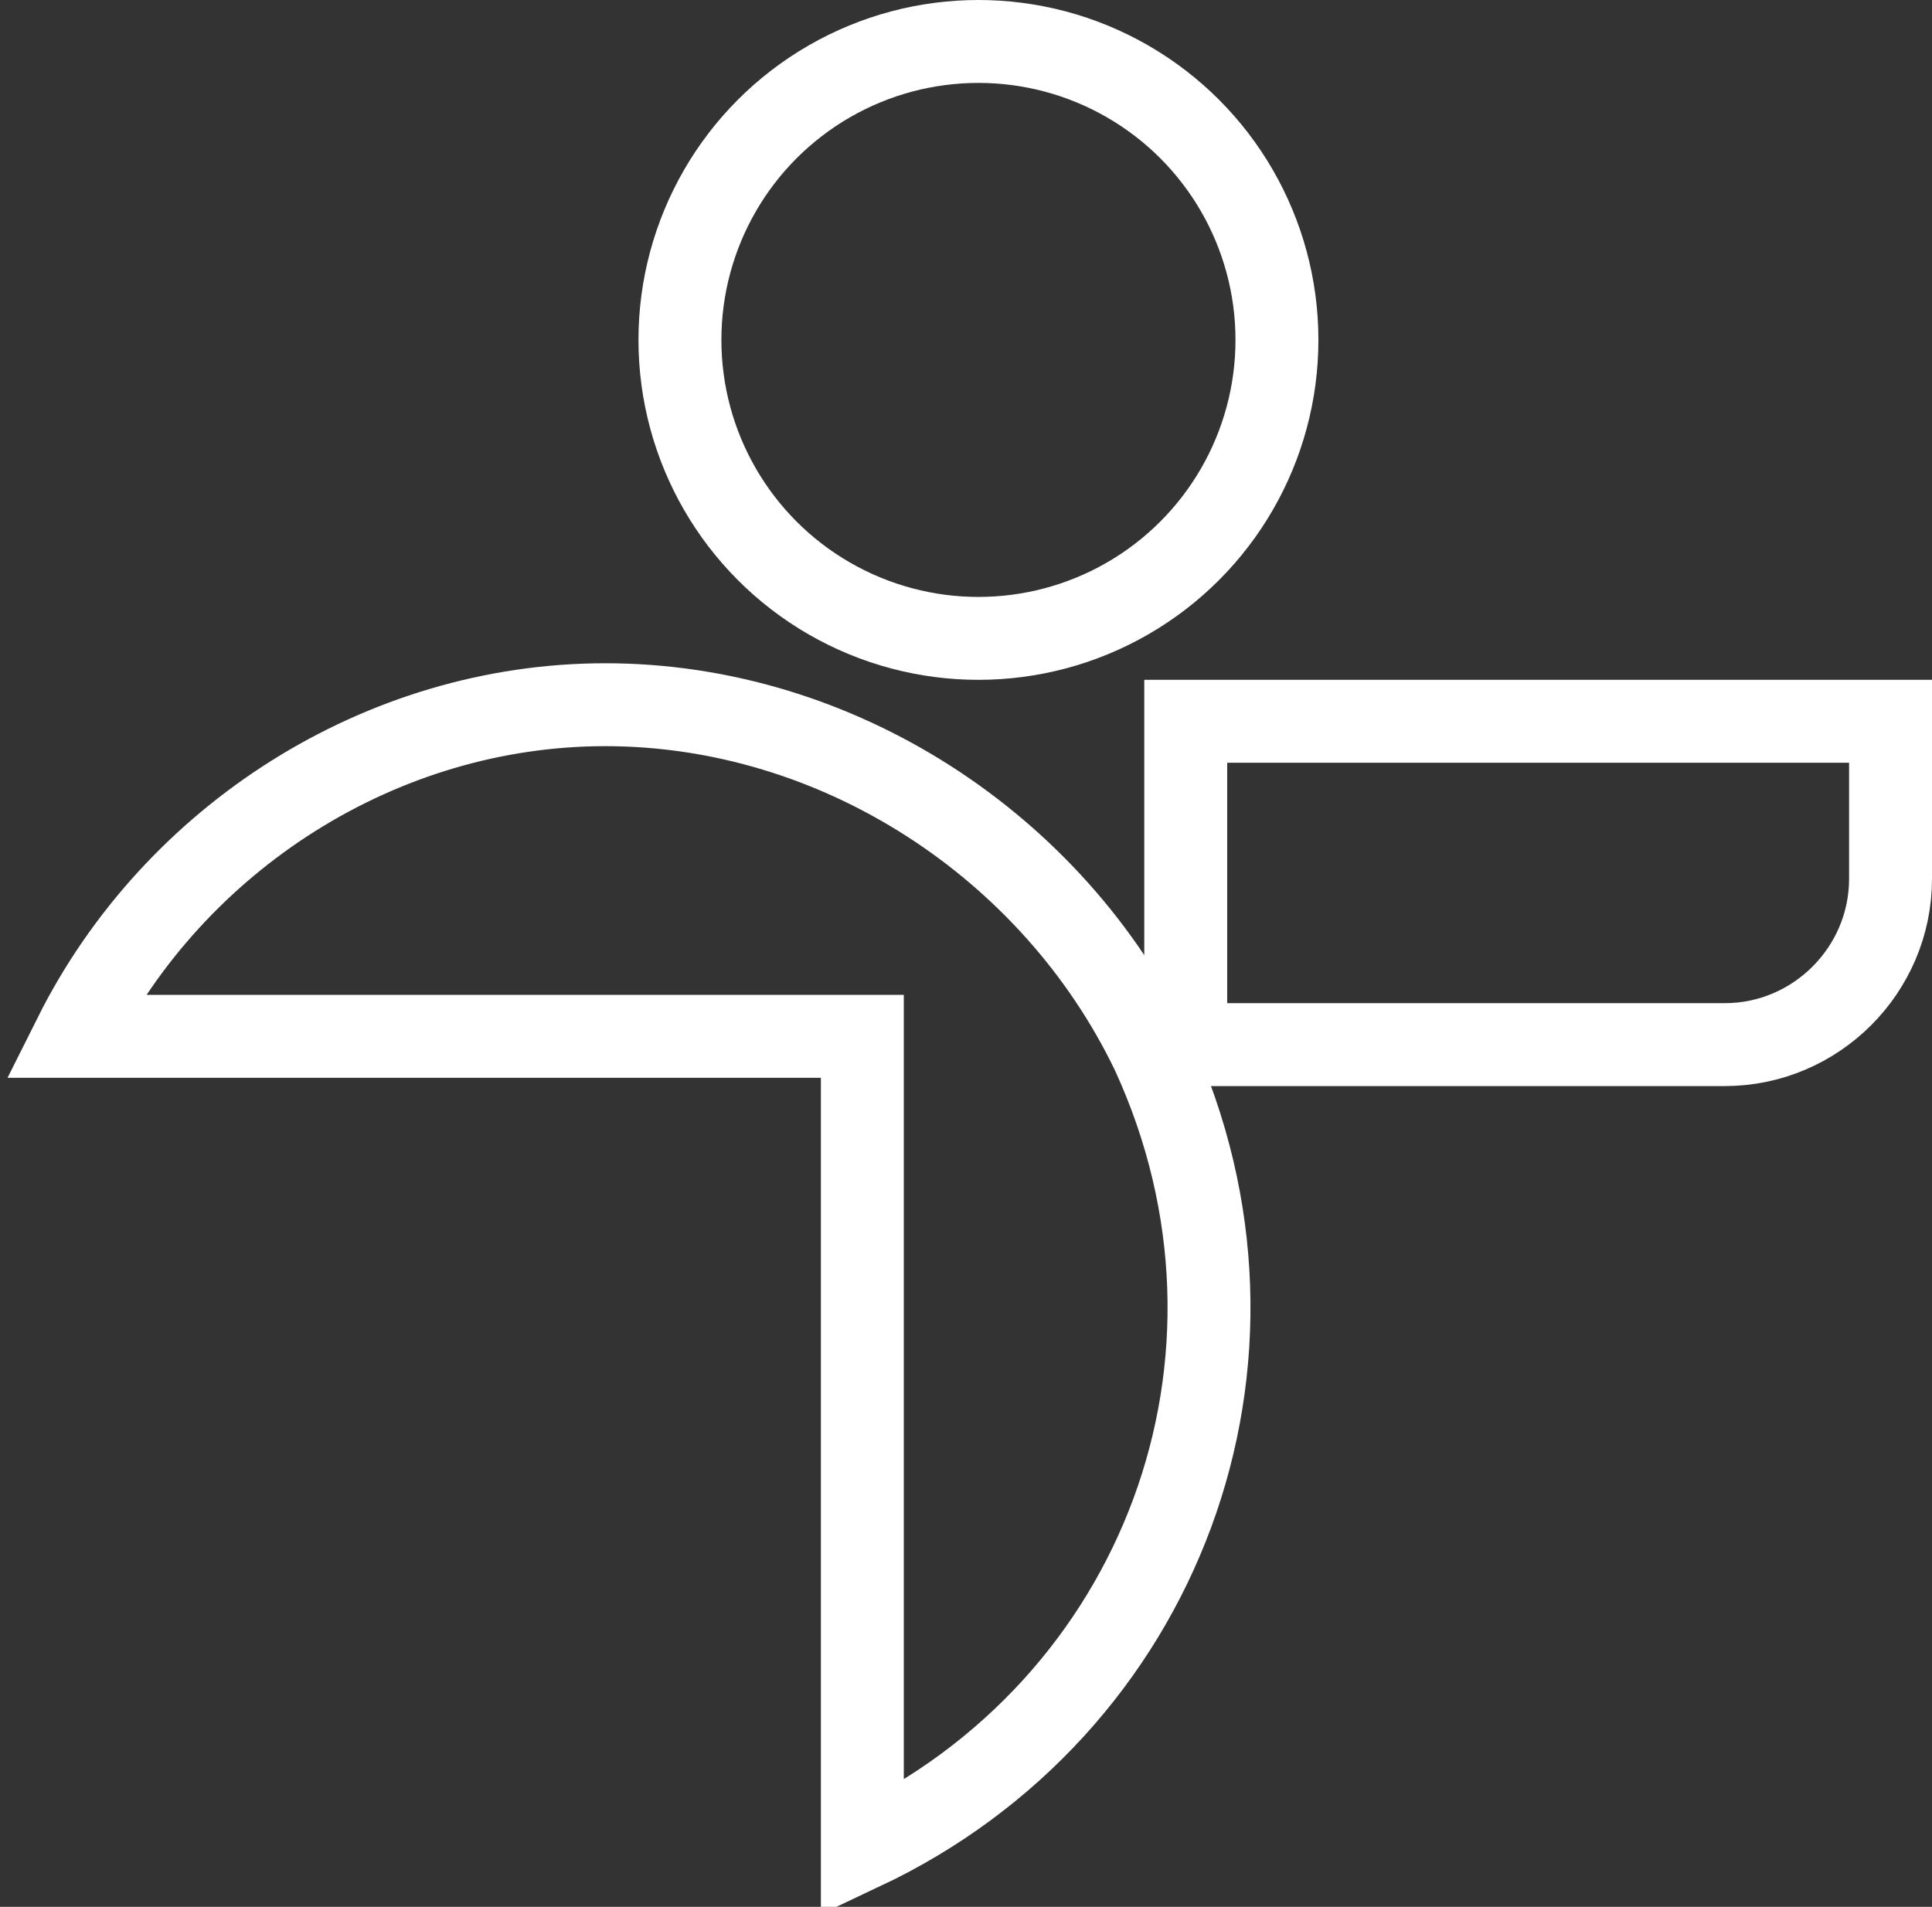 <?xml version="1.0" encoding="utf-8"?>
<!-- Generator: Adobe Illustrator 23.0.4, SVG Export Plug-In . SVG Version: 6.00 Build 0)  -->
<svg version="1.1" id="Layer_1" xmlns="http://www.w3.org/2000/svg" xmlns:xlink="http://www.w3.org/1999/xlink" x="0px" y="0px"
	 viewBox="0 0 23.3 23" style="enable-background:new 0 0 23.3 23;" xml:space="preserve">
<rect x="0" y="0" width="23.3" height="23" fill="#333333" stroke="none"/>
<style type="text/css">
	.st0{fill:none;stroke:#FFFFFF;stroke-miterlimit:10;}
</style>
<title>Icones Homepage</title>
<circle class="st0" cx="11.8" cy="4.1" r="3.6"/>
<path class="st0" d="M7.3,8.5c-2.7,0-5.2,1.6-6.4,4h9.5v9.8c3.6-1.7,5.2-5.9,3.5-9.6C12.7,10.2,10.1,8.5,7.3,8.5L7.3,8.5z"/>
<path class="st0" d="M14.3,8.7h8.5l0,0v1.9c0,1.1-0.9,2-2,2h-6.5l0,0V8.7L14.3,8.7z"/>
</svg>
